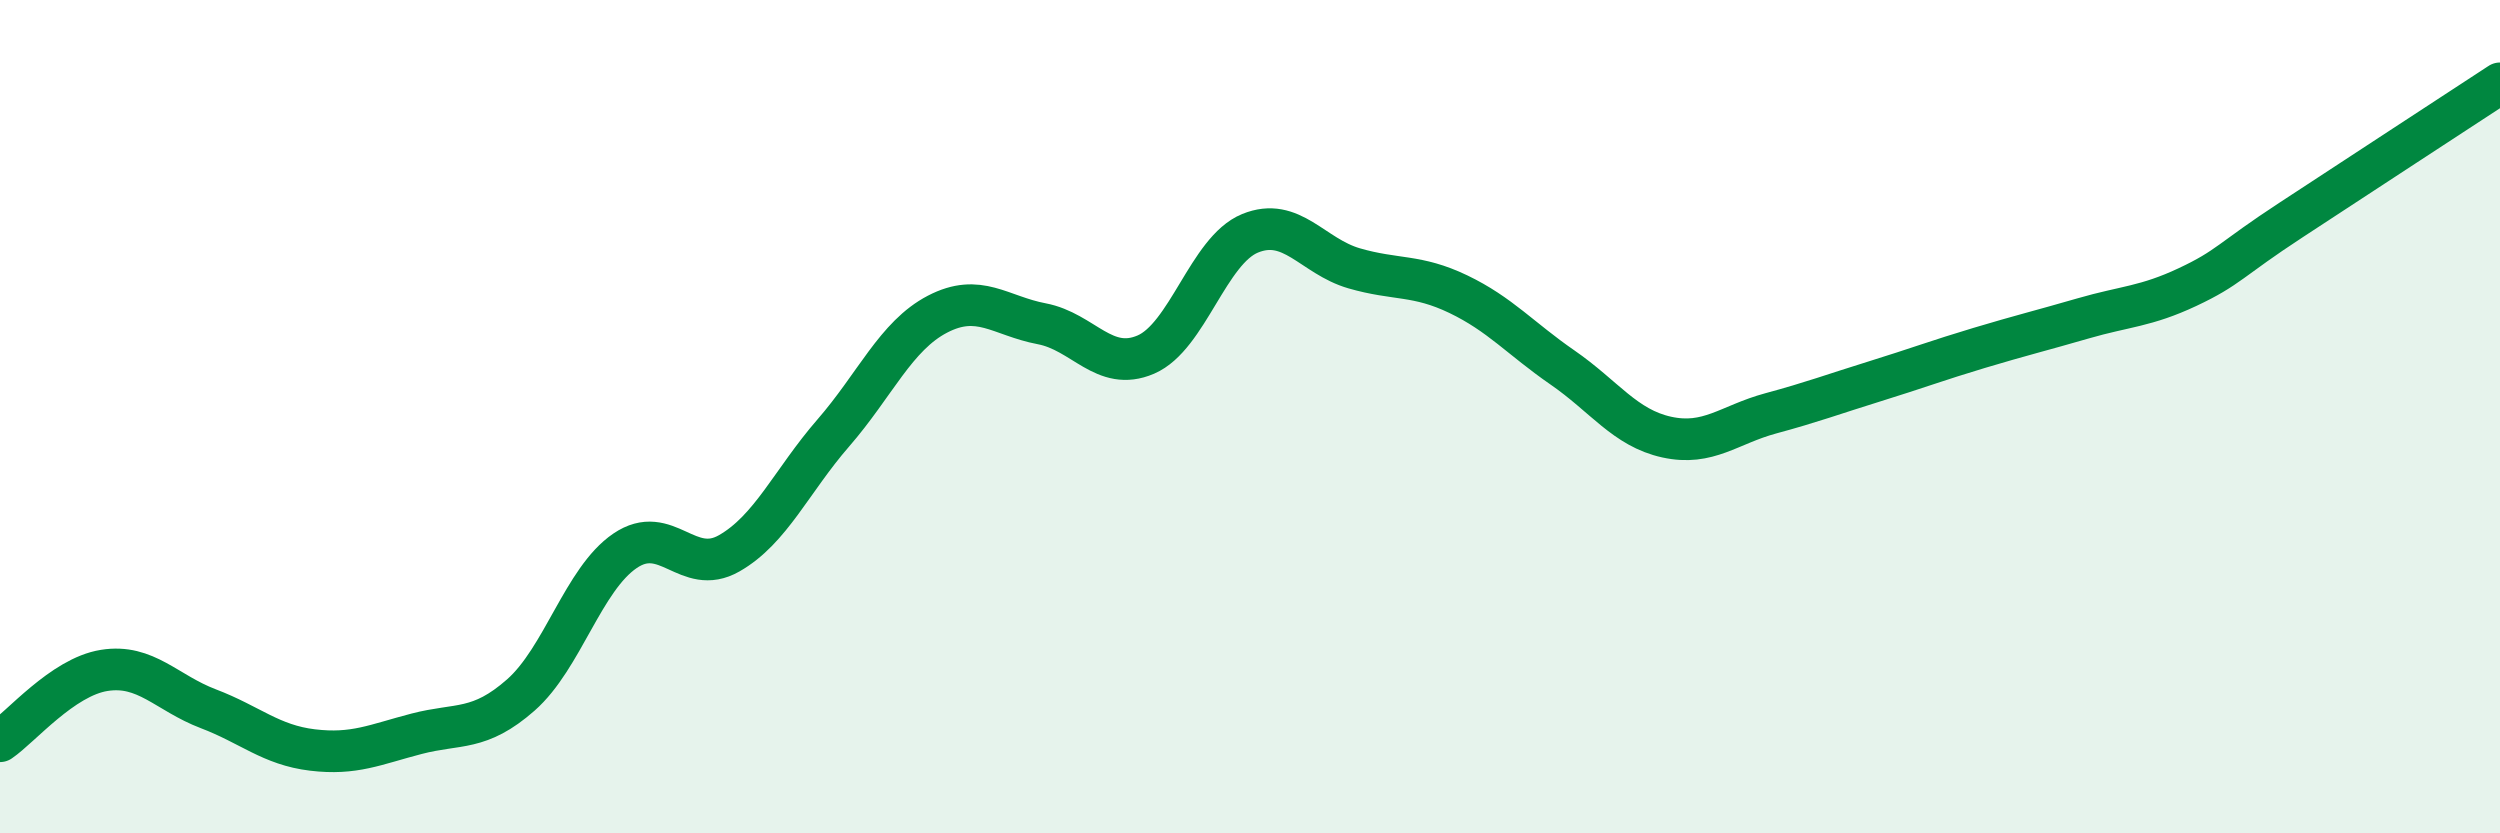 
    <svg width="60" height="20" viewBox="0 0 60 20" xmlns="http://www.w3.org/2000/svg">
      <path
        d="M 0,17.79 C 0.5,17.45 1.5,16.25 2.5,16.09 C 3.5,15.93 4,16.63 5,17.01 C 6,17.39 6.5,17.88 7.5,18 C 8.5,18.12 9,17.87 10,17.61 C 11,17.35 11.5,17.56 12.5,16.68 C 13.5,15.8 14,13.9 15,13.22 C 16,12.54 16.5,13.85 17.5,13.28 C 18.5,12.71 19,11.54 20,10.39 C 21,9.24 21.5,8.06 22.5,7.54 C 23.5,7.02 24,7.58 25,7.77 C 26,7.96 26.5,8.94 27.5,8.51 C 28.5,8.08 29,6.01 30,5.6 C 31,5.19 31.5,6.15 32.5,6.44 C 33.5,6.73 34,6.58 35,7.06 C 36,7.54 36.5,8.13 37.5,8.82 C 38.5,9.51 39,10.27 40,10.49 C 41,10.71 41.5,10.19 42.5,9.92 C 43.5,9.65 44,9.46 45,9.15 C 46,8.84 46.5,8.65 47.5,8.35 C 48.5,8.05 49,7.93 50,7.64 C 51,7.35 51.5,7.36 52.5,6.89 C 53.5,6.42 53.5,6.25 55,5.27 C 56.5,4.29 59,2.65 60,2L60 20L0 20Z"
        fill="#008740"
        opacity="0.1"
        stroke-linecap="round"
        stroke-linejoin="round"
      />
      <path
        d="M 0,17.79 C 0.5,17.45 1.5,16.25 2.5,16.09 C 3.5,15.93 4,16.63 5,17.01 C 6,17.39 6.5,17.88 7.5,18 C 8.5,18.12 9,17.87 10,17.61 C 11,17.35 11.5,17.56 12.5,16.68 C 13.5,15.8 14,13.9 15,13.22 C 16,12.54 16.5,13.85 17.5,13.28 C 18.5,12.71 19,11.54 20,10.39 C 21,9.24 21.5,8.06 22.5,7.54 C 23.5,7.02 24,7.58 25,7.77 C 26,7.96 26.5,8.94 27.5,8.51 C 28.5,8.08 29,6.01 30,5.6 C 31,5.19 31.5,6.15 32.5,6.44 C 33.5,6.73 34,6.58 35,7.06 C 36,7.54 36.5,8.13 37.5,8.82 C 38.5,9.51 39,10.27 40,10.49 C 41,10.71 41.5,10.19 42.5,9.92 C 43.5,9.65 44,9.46 45,9.15 C 46,8.84 46.5,8.65 47.5,8.35 C 48.5,8.05 49,7.93 50,7.64 C 51,7.35 51.5,7.36 52.5,6.89 C 53.5,6.42 53.5,6.25 55,5.27 C 56.5,4.29 59,2.65 60,2"
        stroke="#008740"
        stroke-width="1"
        fill="none"
        stroke-linecap="round"
        stroke-linejoin="round"
      />
    </svg>
  
